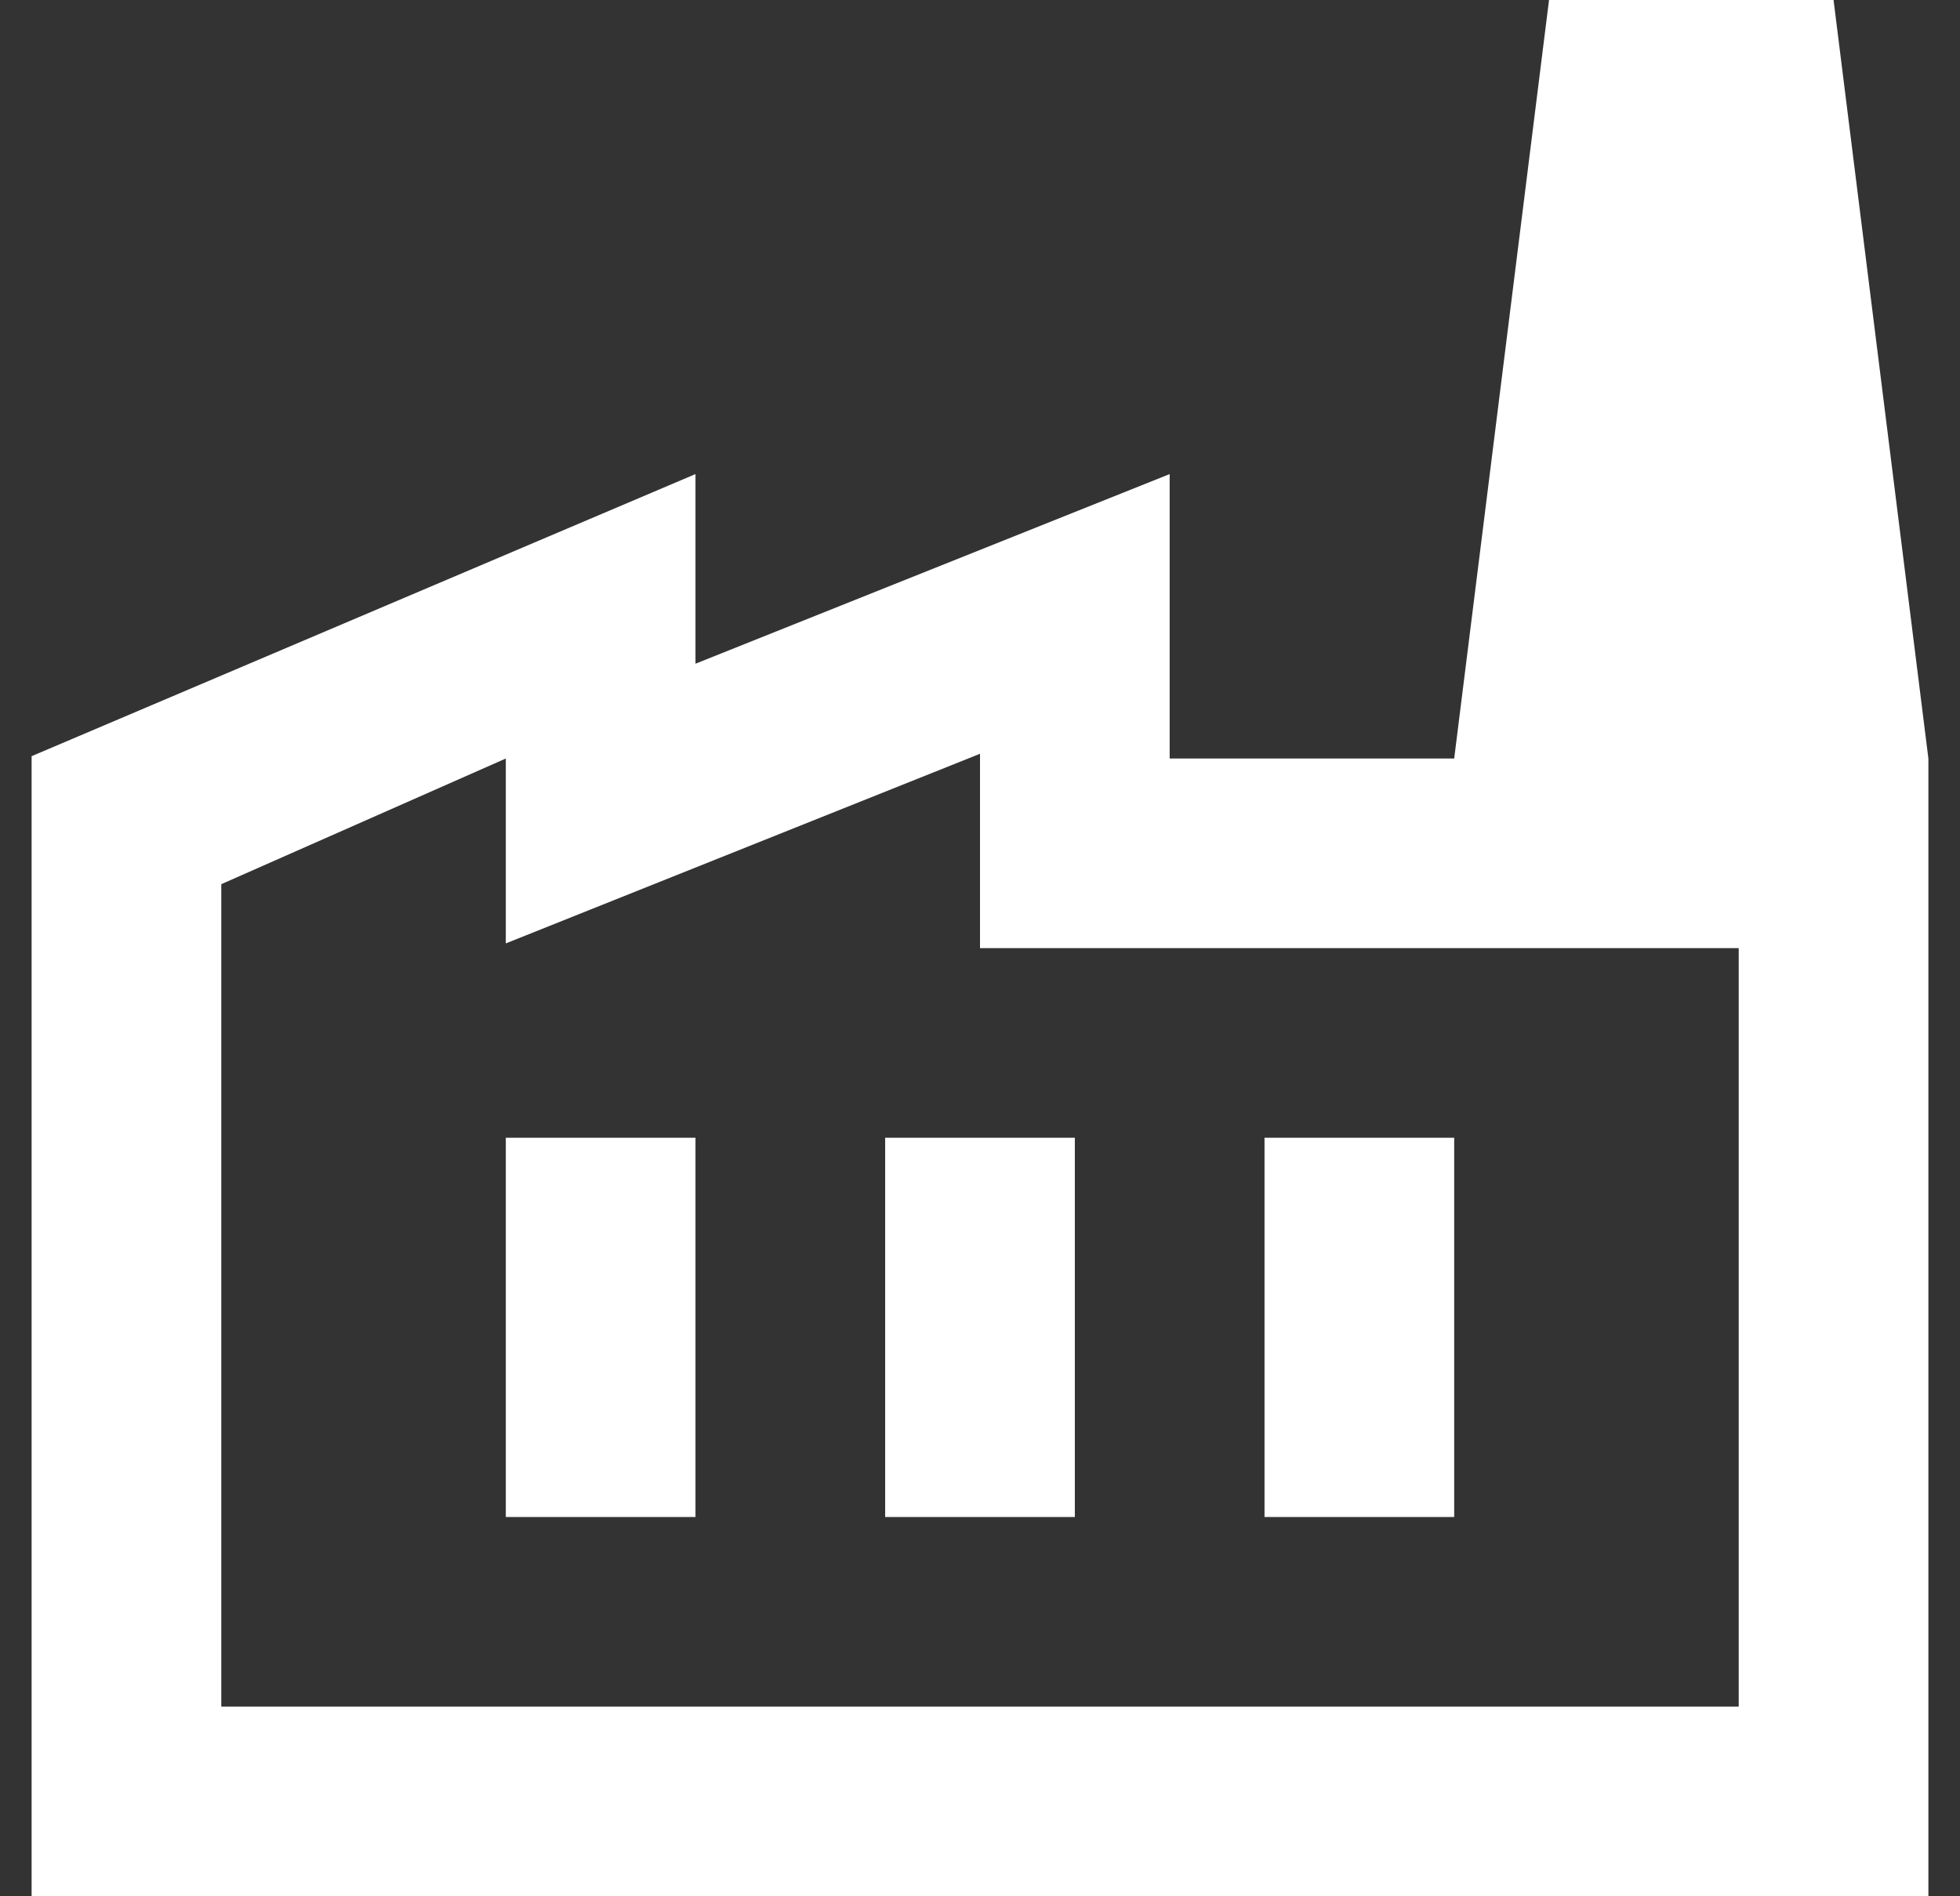 <svg xmlns="http://www.w3.org/2000/svg" fill="none" viewBox="0 0 31 30" height="30" width="31">
<rect x="0" y="0" width="31" height="30" fill="#333333" stroke="none"/>
<path fill="white" d="M0.5 30V11.963L11 7.5V10.5L18.5 7.5V12H30.5V30H0.5ZM3.5 27H27.5V15H15.5V11.925L8 14.925V12L3.5 13.988V27ZM14 24H17V18H14V24ZM8 24H11V18H8V24ZM20 24H23V18H20V24ZM30.5 12H23L24.5 0H29L30.5 12Z"></path>
</svg>
